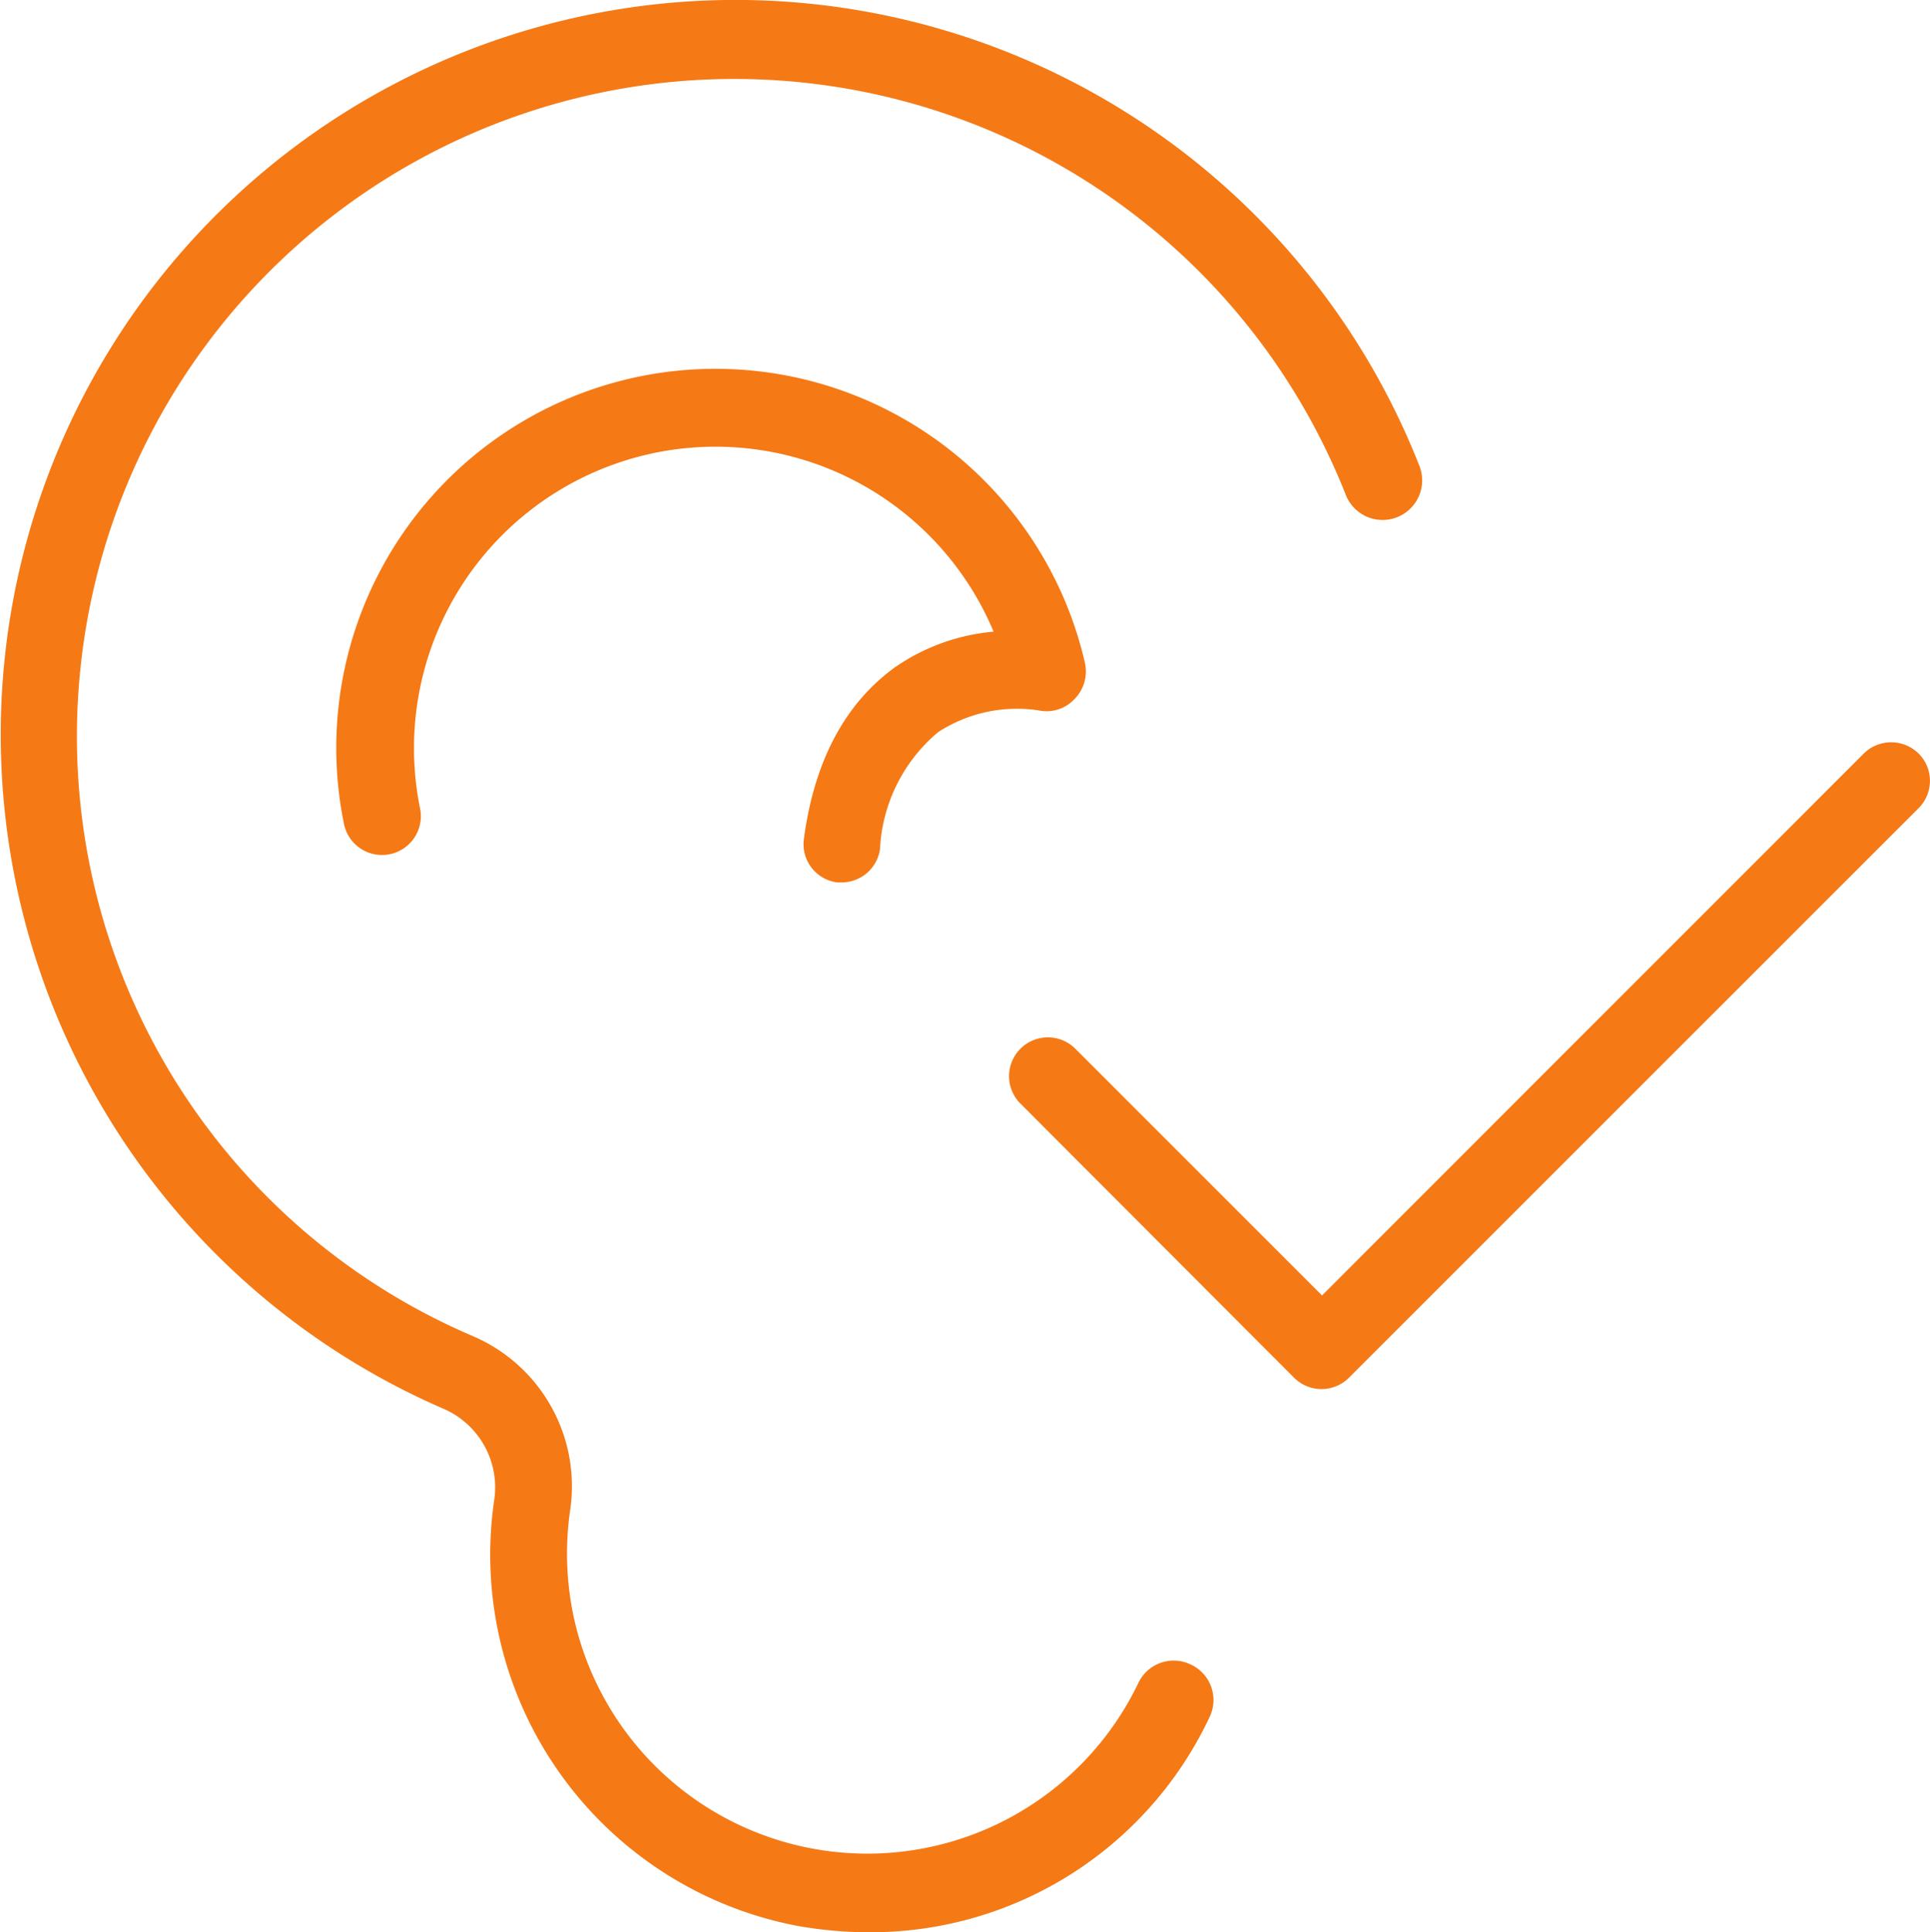 <?xml version="1.0" encoding="UTF-8"?> <svg xmlns="http://www.w3.org/2000/svg" viewBox="0 0 74.57 74.67"><defs><style>.cls-1{fill:#f57915;}</style></defs><title>Fichier 28</title><g id="Calque_2" data-name="Calque 2"><g id="Calque_1-2" data-name="Calque 1"><path class="cls-1" d="M46,64.32A1.51,1.51,0,0,0,44,65a11.61,11.61,0,0,1-21.82-2.45,11.74,11.74,0,0,1-.16-4.13,6.31,6.31,0,0,0-3.71-6.77A25.2,25.2,0,0,1,3,27.26a25.4,25.4,0,0,1,49-8.13A1.5,1.5,0,1,0,54.84,18,28.39,28.39,0,1,0,17.16,54.45,3.31,3.31,0,0,1,19.09,58,14.6,14.6,0,0,0,30.85,74.43a15.88,15.88,0,0,0,2.72.24,14.47,14.47,0,0,0,13.18-8.35A1.51,1.51,0,0,0,46,64.32Z"></path><path class="cls-1" d="M31.06,32.42a1.49,1.49,0,0,0,1.29,1.68l.2,0A1.5,1.5,0,0,0,34,32.82a6.3,6.3,0,0,1,2.25-4.53,5.59,5.59,0,0,1,3.87-.84A1.48,1.48,0,0,0,41.53,27a1.52,1.52,0,0,0,.39-1.38,14.65,14.65,0,0,0-28.63,6.22,1.5,1.5,0,0,0,2.94-.6,11.65,11.65,0,0,1,22.16-6.83,7.88,7.88,0,0,0-3.83,1.39C32.64,27.2,31.46,29.42,31.06,32.42Z"></path><path class="cls-1" d="M74.13,29.12a1.51,1.51,0,0,0-2.12,0L51.08,50.06l-9.57-9.57a1.5,1.5,0,0,0-2.12,2.12L50,53.24a1.5,1.5,0,0,0,2.12,0l22-22A1.49,1.49,0,0,0,74.13,29.12Z"></path></g></g></svg> 